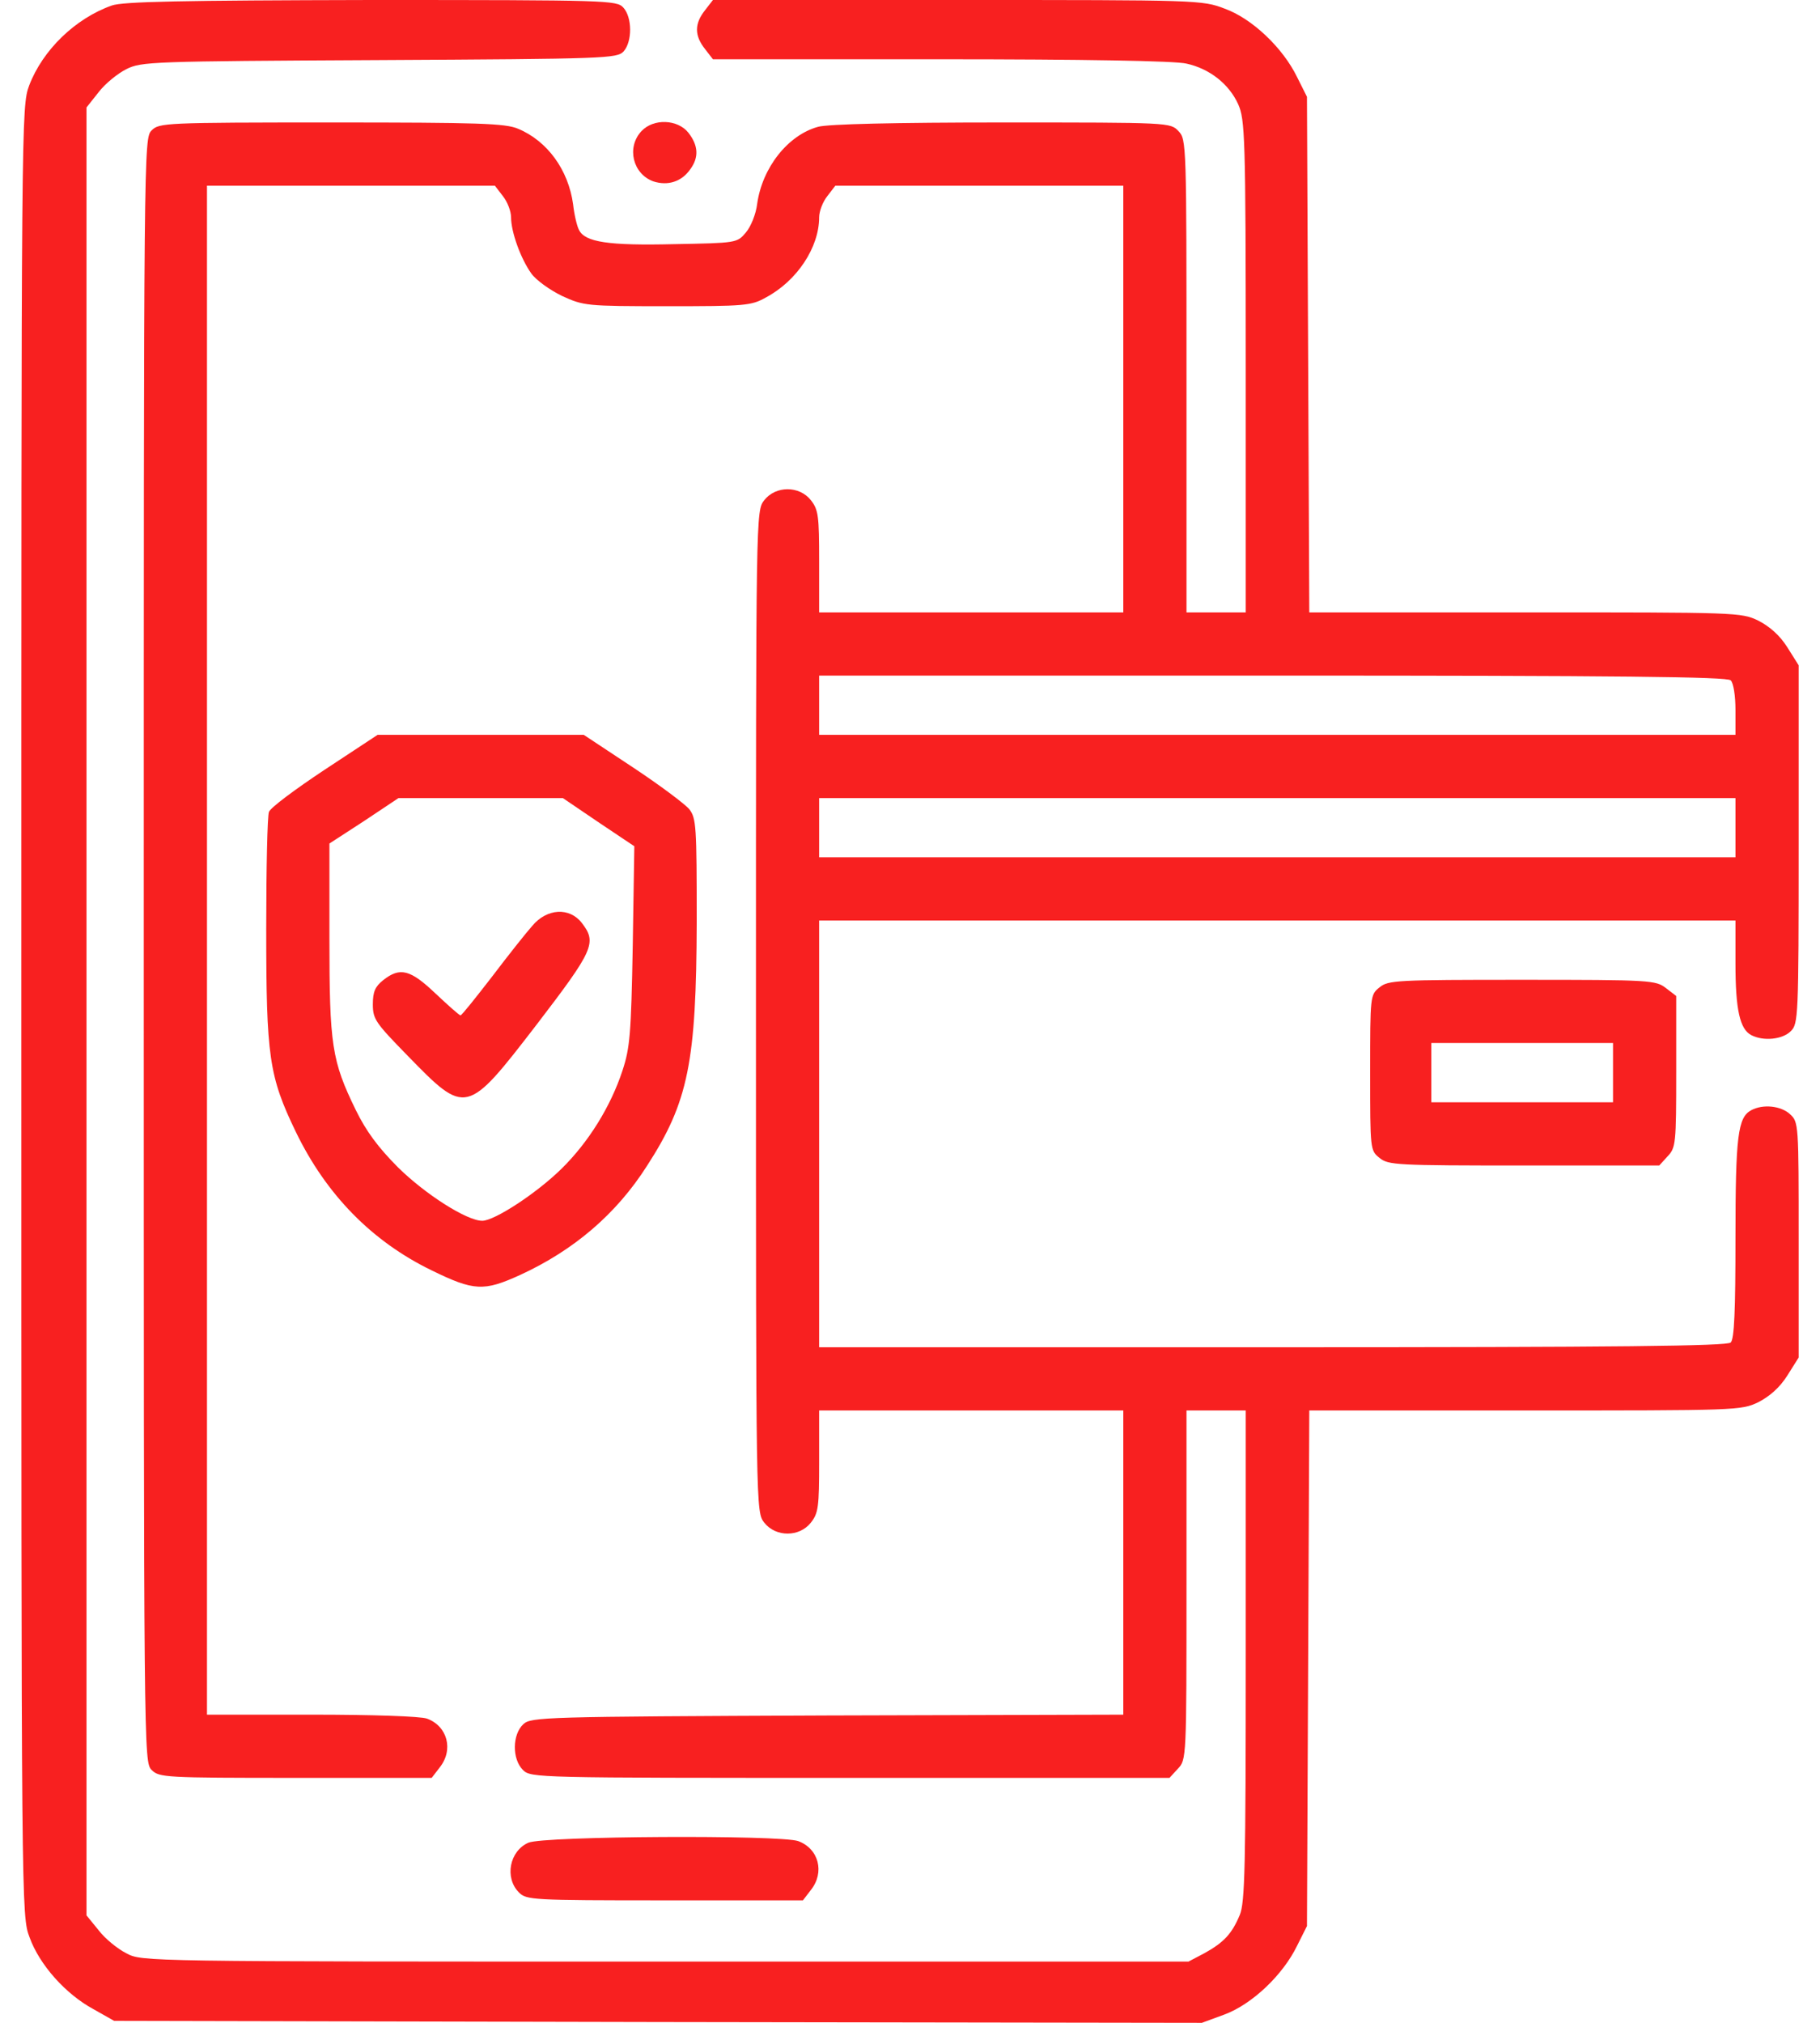 <svg width="36" height="40" viewBox="0 0 36 40" fill="none" xmlns="http://www.w3.org/2000/svg">
<path d="M2.211 0.109C1.484 0.367 0.844 0.992 0.578 1.688C0.422 2.109 0.422 2.211 0.422 20C0.422 37.852 0.422 37.883 0.586 38.312C0.781 38.852 1.297 39.43 1.844 39.727L2.258 39.961L13.016 39.984L23.773 40L24.219 39.836C24.766 39.633 25.375 39.055 25.656 38.477L25.852 38.086L25.875 32.984L25.898 27.891H30.164C34.367 27.891 34.438 27.891 34.781 27.727C35.008 27.609 35.203 27.438 35.352 27.203L35.578 26.844V24.516C35.578 22.227 35.578 22.188 35.406 22.031C35.227 21.867 34.875 21.828 34.641 21.953C34.375 22.094 34.328 22.461 34.328 24.484C34.328 25.914 34.305 26.477 34.234 26.547C34.164 26.617 32.047 26.641 25.172 26.641H16.203V22.422V18.203H25.266H34.328V19.055C34.328 19.961 34.414 20.352 34.641 20.469C34.883 20.594 35.258 20.555 35.422 20.391C35.57 20.242 35.578 20.133 35.578 16.695V13.156L35.352 12.797C35.203 12.562 35.008 12.391 34.781 12.273C34.438 12.109 34.367 12.109 30.164 12.109H25.898L25.875 7.008L25.852 1.914L25.656 1.523C25.375 0.945 24.766 0.367 24.227 0.172C23.781 0 23.695 0 18.938 0H14.102L13.945 0.203C13.734 0.469 13.734 0.703 13.945 0.969L14.102 1.172H18.609C21.422 1.172 23.25 1.203 23.469 1.258C23.93 1.359 24.312 1.664 24.492 2.062C24.625 2.367 24.641 2.664 24.641 7.242V12.109H24.055H23.469V7.438C23.469 2.844 23.469 2.758 23.312 2.594C23.148 2.422 23.148 2.422 19.812 2.422C17.727 2.422 16.367 2.453 16.18 2.508C15.586 2.672 15.078 3.312 14.977 4.031C14.953 4.234 14.852 4.484 14.75 4.602C14.578 4.805 14.562 4.805 13.336 4.828C12.039 4.859 11.57 4.789 11.453 4.547C11.414 4.477 11.359 4.25 11.336 4.039C11.242 3.359 10.828 2.789 10.25 2.547C10 2.438 9.453 2.422 6.555 2.422C3.258 2.422 3.148 2.43 3 2.578C2.844 2.734 2.844 2.836 2.844 18.789C2.844 34.742 2.844 34.844 3 35C3.148 35.148 3.258 35.156 5.844 35.156H8.539L8.695 34.953C8.977 34.602 8.852 34.133 8.445 33.984C8.305 33.938 7.391 33.906 6.156 33.906H4.094V18.789V3.672H6.938H9.789L9.945 3.875C10.039 3.992 10.109 4.18 10.109 4.297C10.109 4.586 10.297 5.109 10.508 5.406C10.602 5.539 10.875 5.734 11.117 5.852C11.547 6.047 11.586 6.055 13.195 6.055C14.727 6.055 14.859 6.047 15.148 5.883C15.766 5.555 16.203 4.891 16.203 4.297C16.203 4.18 16.273 3.992 16.367 3.875L16.523 3.672H19.375H22.219V7.891V12.109H19.211H16.203V11.102C16.203 10.203 16.188 10.078 16.039 9.891C15.812 9.602 15.344 9.602 15.117 9.891C14.953 10.102 14.953 10.102 14.953 20C14.953 29.898 14.953 29.898 15.117 30.109C15.344 30.398 15.812 30.398 16.039 30.109C16.188 29.922 16.203 29.797 16.203 28.898V27.891H19.211H22.219V30.898V33.906L16.367 33.922C10.742 33.945 10.508 33.953 10.352 34.094C10.133 34.297 10.125 34.781 10.344 35C10.5 35.156 10.602 35.156 16.812 35.156H23.133L23.297 34.977C23.469 34.797 23.469 34.781 23.469 31.344V27.891H24.055H24.641V32.734C24.641 36.922 24.625 37.625 24.523 37.867C24.367 38.242 24.203 38.414 23.82 38.625L23.508 38.789H13.156C2.836 38.789 2.805 38.789 2.5 38.625C2.328 38.539 2.078 38.336 1.953 38.172L1.711 37.875V20V2.125L1.953 1.82C2.078 1.656 2.328 1.453 2.5 1.367C2.797 1.219 2.984 1.211 7.5 1.188C12.008 1.164 12.203 1.156 12.336 1.016C12.508 0.82 12.508 0.344 12.328 0.148C12.195 0.008 12.047 0 7.344 0C3.578 0.008 2.43 0.031 2.211 0.109ZM34.234 13.453C34.289 13.508 34.328 13.758 34.328 14.039V14.531H25.266H16.203V13.945V13.359H25.172C32.047 13.359 34.164 13.383 34.234 13.453ZM34.328 16.367V16.953H25.266H16.203V16.367V15.781H25.266H34.328V16.367Z" fill="#F82020"/>
<path d="M12.687 2.594C12.39 2.914 12.515 3.437 12.921 3.586C13.21 3.68 13.484 3.594 13.656 3.344C13.828 3.109 13.812 2.875 13.617 2.625C13.406 2.359 12.929 2.336 12.687 2.594Z" fill="#F82020"/>
<path d="M6.414 15.226C5.836 15.609 5.344 15.976 5.32 16.055C5.289 16.125 5.266 17.172 5.266 18.367C5.266 20.898 5.32 21.281 5.852 22.383C6.453 23.625 7.359 24.547 8.531 25.117C9.375 25.531 9.57 25.539 10.289 25.211C11.359 24.719 12.195 24 12.797 23.055C13.617 21.789 13.773 21 13.781 18.234C13.781 16.336 13.773 16.18 13.633 16C13.547 15.898 13.047 15.523 12.516 15.172L11.547 14.531H9.508H7.469L6.414 15.226ZM11.836 16.258L12.547 16.734L12.516 18.695C12.484 20.453 12.461 20.719 12.312 21.172C12.078 21.883 11.641 22.586 11.109 23.109C10.617 23.594 9.781 24.14 9.539 24.14C9.234 24.14 8.414 23.617 7.875 23.086C7.477 22.687 7.242 22.367 7.039 21.953C6.562 20.977 6.516 20.664 6.516 18.555V16.68L7.203 16.234L7.883 15.781H9.508H11.133L11.836 16.258Z" fill="#F82020"/>
<path d="M10.531 18.305C10.406 18.445 10.047 18.898 9.727 19.32C9.406 19.734 9.133 20.078 9.109 20.078C9.086 20.078 8.867 19.883 8.617 19.648C8.117 19.172 7.914 19.117 7.578 19.383C7.422 19.508 7.375 19.609 7.375 19.859C7.375 20.156 7.43 20.227 8.062 20.875C9.219 22.062 9.227 22.062 10.617 20.258C11.742 18.789 11.812 18.641 11.508 18.25C11.266 17.937 10.82 17.961 10.531 18.305Z" fill="#F82020"/>
<path d="M27.289 19.523C27.102 19.672 27.102 19.688 27.102 21.211C27.102 22.734 27.102 22.75 27.289 22.898C27.461 23.039 27.625 23.047 30.141 23.047H32.82L32.984 22.867C33.148 22.695 33.156 22.617 33.156 21.195V19.695L32.953 19.539C32.75 19.383 32.656 19.375 30.109 19.375C27.625 19.375 27.461 19.383 27.289 19.523ZM31.906 21.211V21.797H30.109H28.312V21.211V20.625H30.109H31.906V21.211Z" fill="#F82020"/>
<path d="M10.452 36.438C10.077 36.602 9.976 37.133 10.265 37.422C10.413 37.57 10.522 37.578 13.147 37.578H15.882L16.038 37.375C16.319 37.023 16.194 36.555 15.788 36.406C15.421 36.281 10.757 36.305 10.452 36.438Z" fill="#F82020"/>
</svg>

